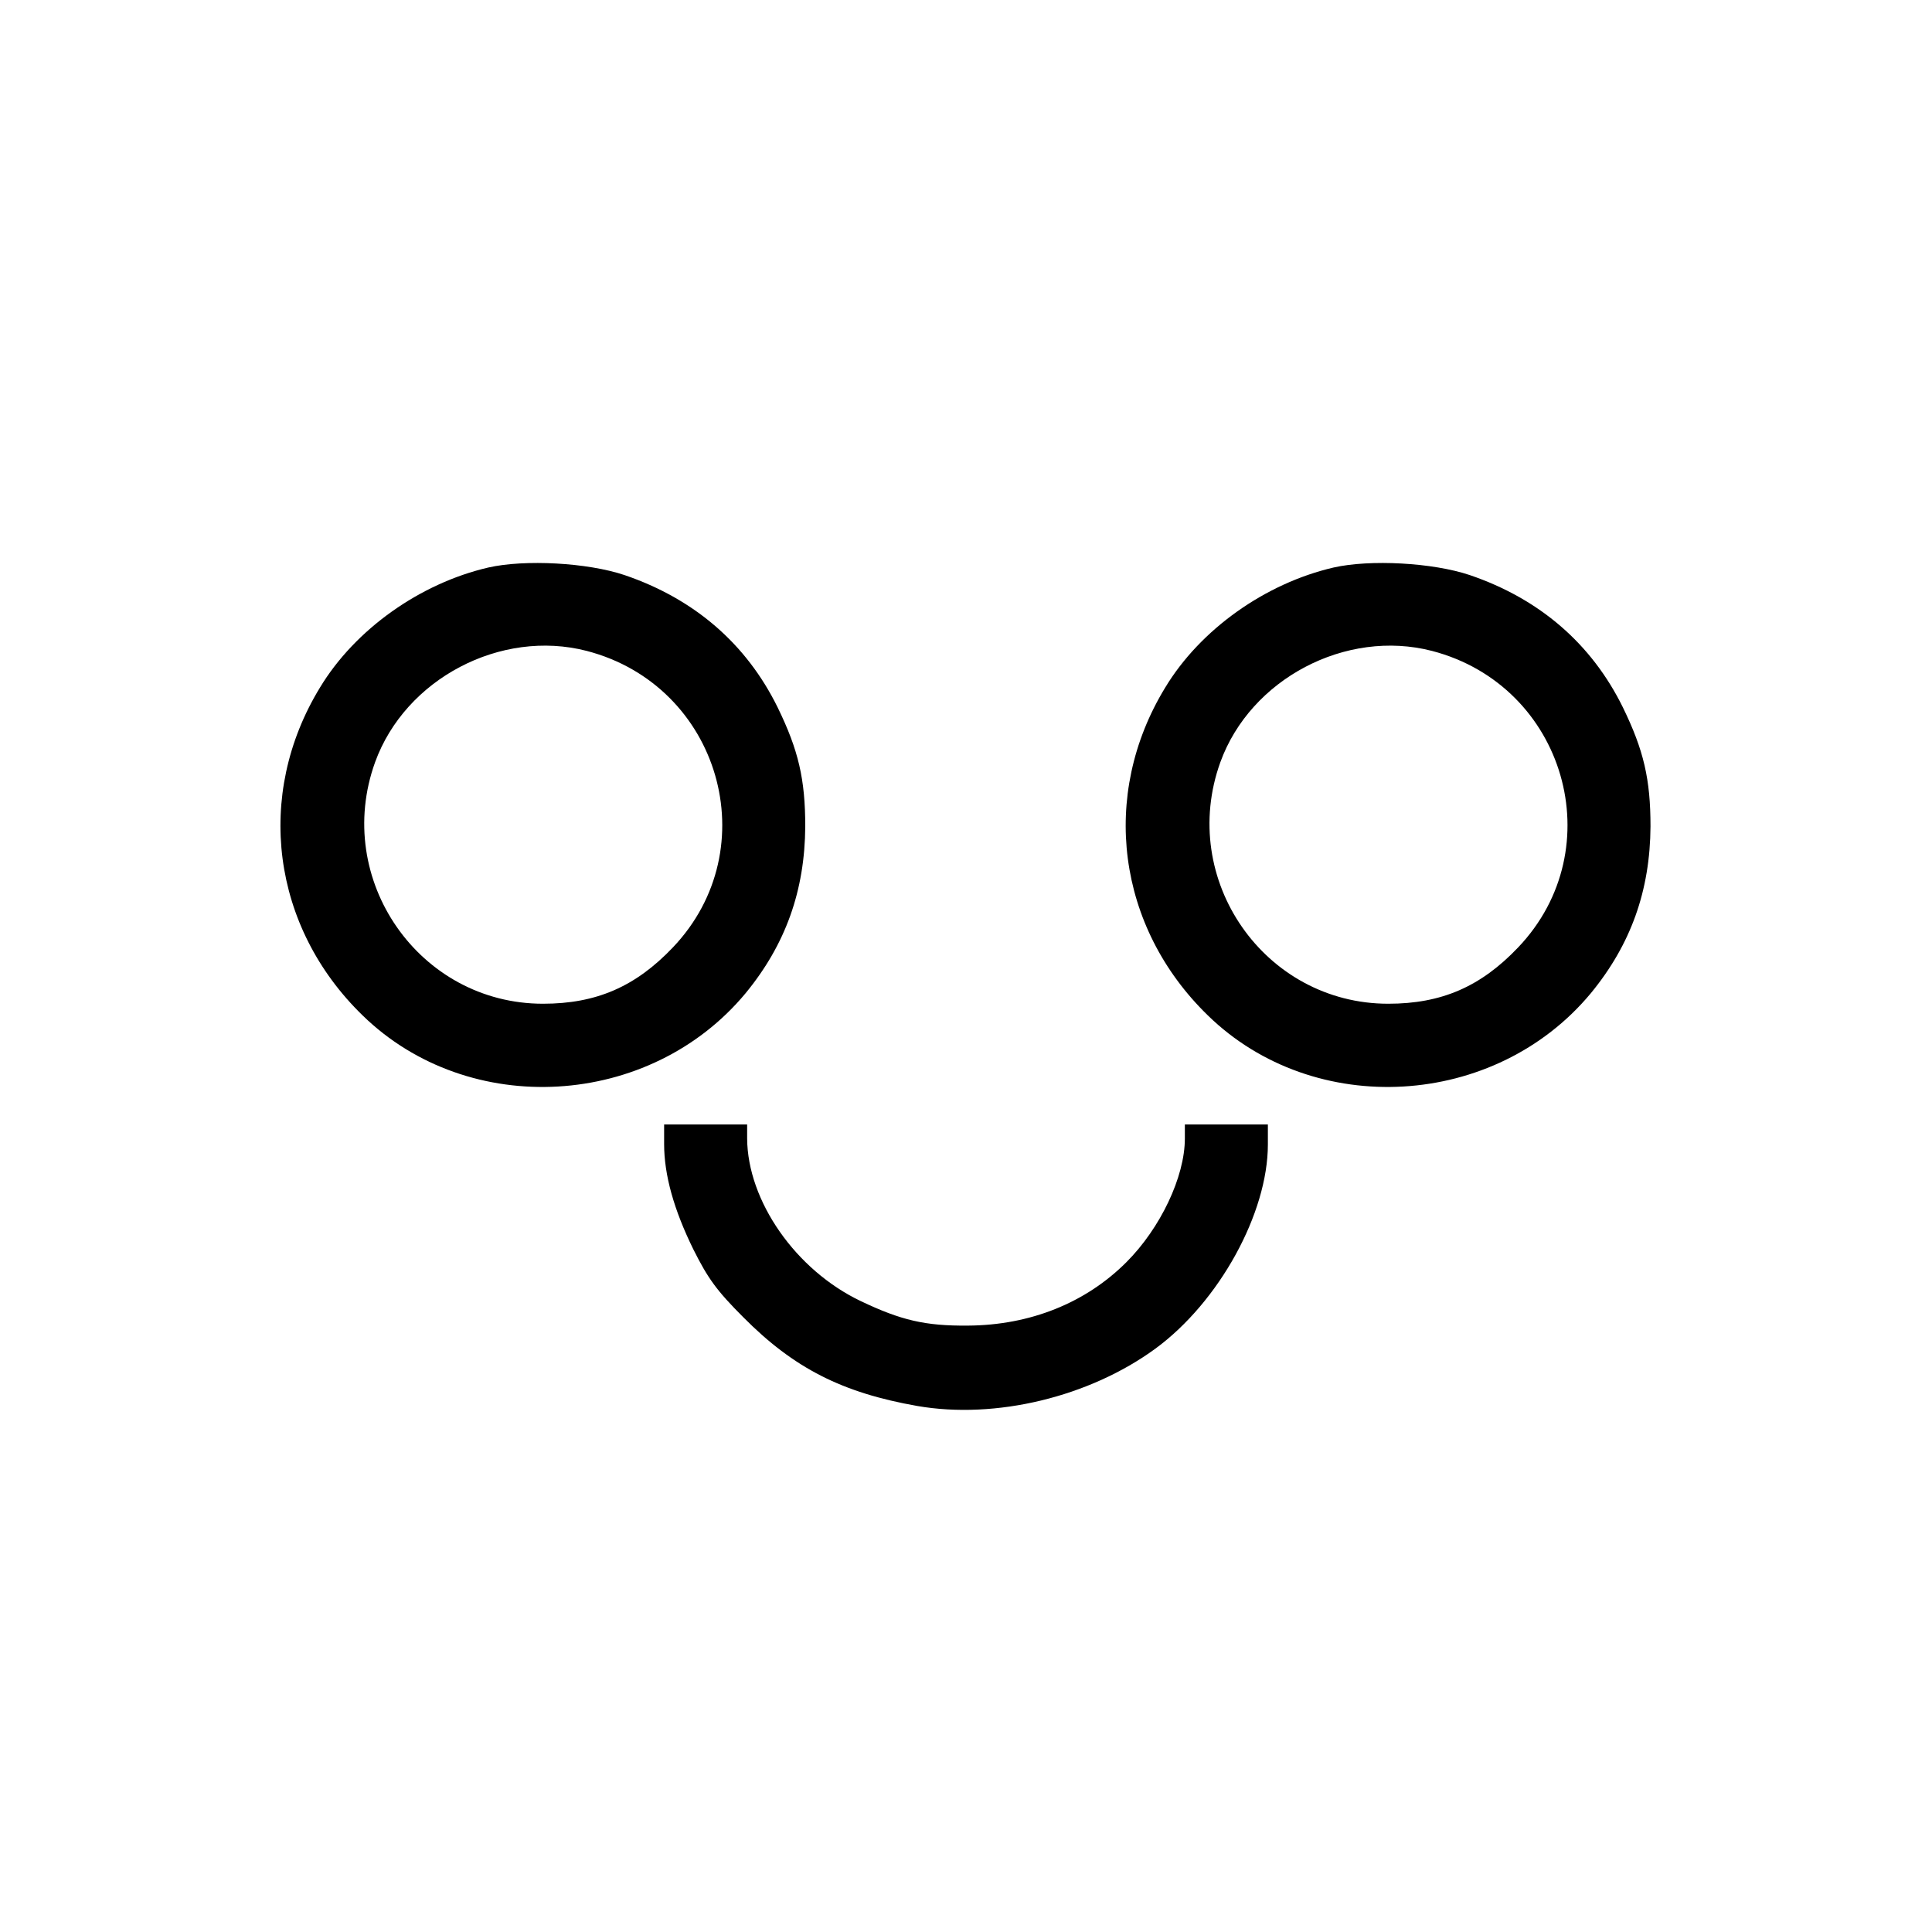 <?xml version="1.0" standalone="no"?>
<!DOCTYPE svg PUBLIC "-//W3C//DTD SVG 20010904//EN" "http://www.w3.org/TR/2001/REC-SVG-20010904/DTD/svg10.dtd">
<svg version="1.0" xmlns="http://www.w3.org/2000/svg"
  width="512pt" height="512pt" viewBox="0 0 512 512"
  preserveAspectRatio="xMidYMid meet">
  <g transform="translate(0,512) scale(0.1,-0.1)"
    fill="#000000" stroke="none">
    <path
      d="M1294 3616 c-181 -42 -353 -164 -446 -318 -174 -285 -128 -635 113
-869 282 -275 761 -247 1015 59 106 129 157 272 158 442 0 125 -18 202 -73
315 -83 169 -221 288 -406 351 -98 33 -264 42 -361 20z m261 -221 c353 -92
478 -524 228 -786 -99 -104 -203 -149 -344 -149 -328 0 -557 329 -445 640 80
221 333 354 561 295z" />
    <path
      d="M3534 3616 c-181 -42 -353 -164 -446 -318 -174 -285 -128 -635 113
-869 282 -275 761 -247 1015 59 106 129 157 272 158 442 0 125 -18 202 -73
315 -83 169 -221 288 -406 351 -98 33 -264 42 -361 20z m261 -221 c353 -92
478 -524 228 -786 -99 -104 -203 -149 -344 -149 -328 0 -557 329 -445 640 80
221 333 354 561 295z" />
    <path
      d="M1760 2088 c0 -82 26 -174 77 -278 39 -78 62 -110 133 -181 134 -135
262 -200 461 -235 208 -36 456 24 631 152 169 124 298 359 298 541 l0 53 -110
0 -110 0 0 -37 c0 -102 -65 -238 -155 -328 -108 -108 -255 -167 -420 -168
-113 -1 -177 14 -284 65 -172 82 -300 265 -301 431 l0 37 -110 0 -110 0 0 -52z" />
  </g>
</svg>